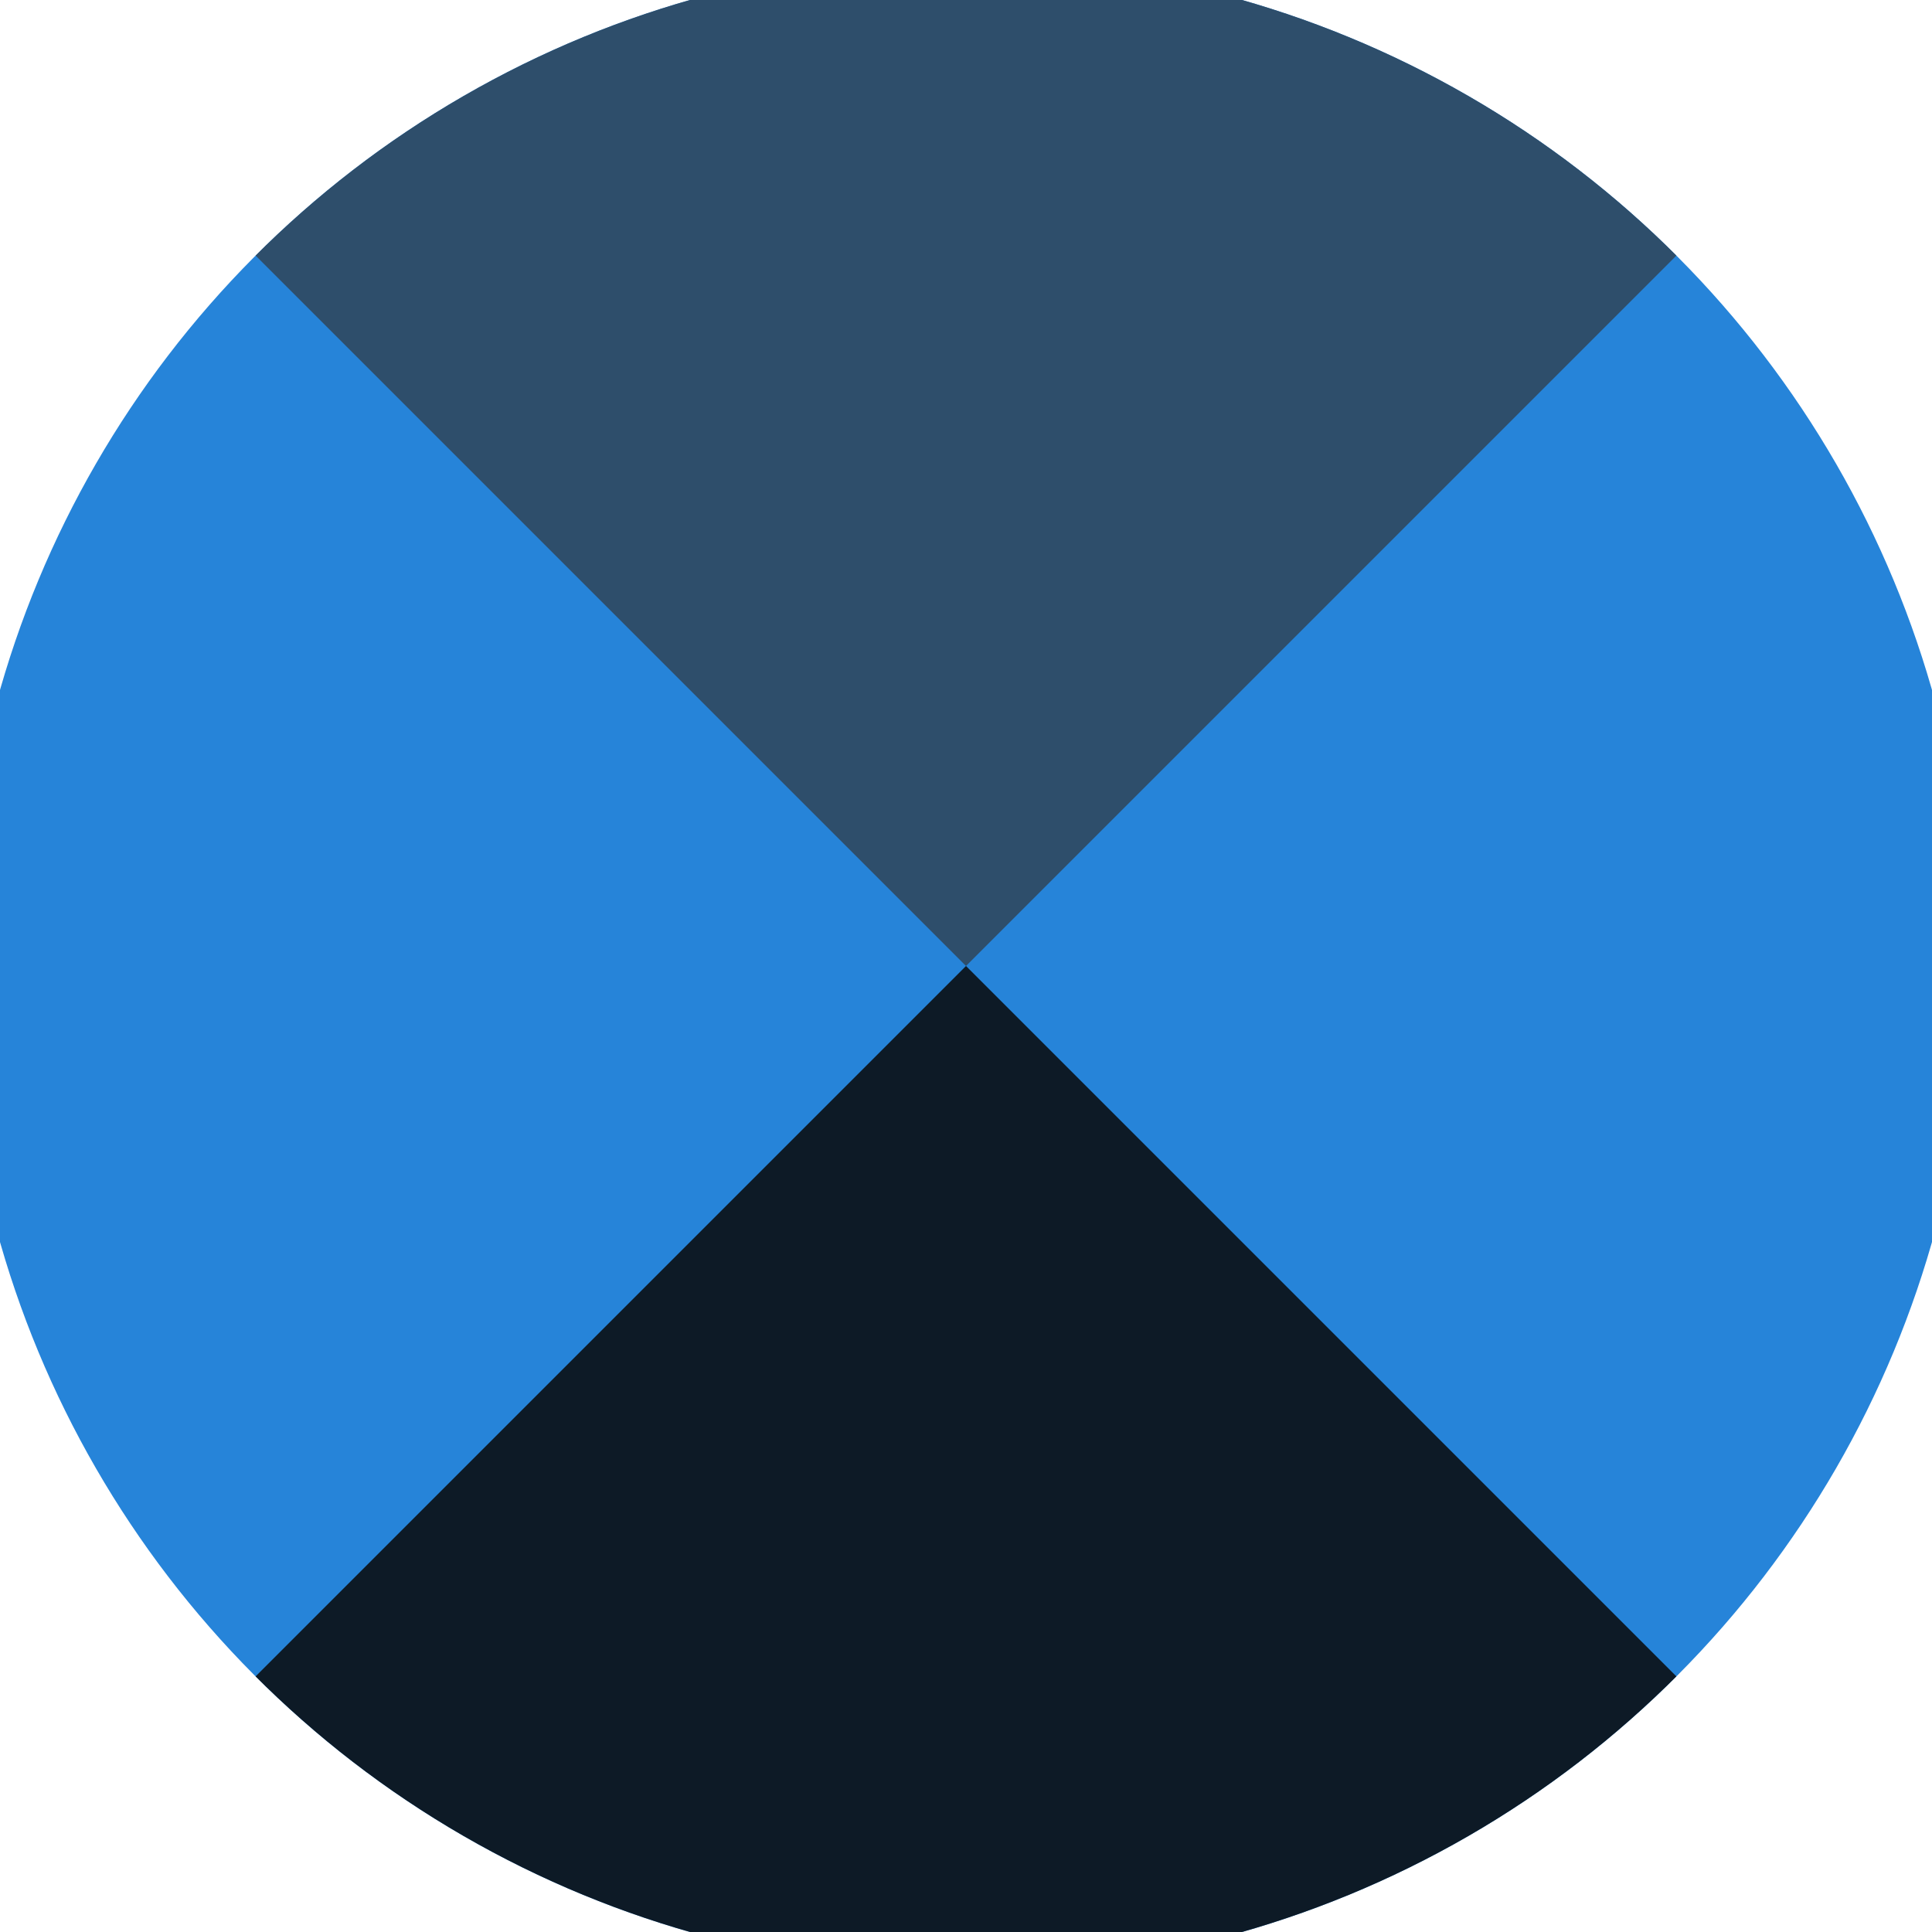 <svg xmlns="http://www.w3.org/2000/svg" width="128" height="128" viewBox="0 0 100 100" shape-rendering="geometricPrecision">
                            <defs>
                                <clipPath id="clip">
                                    <circle cx="50" cy="50" r="52" />
                                    <!--<rect x="0" y="0" width="100" height="100"/>-->
                                </clipPath>
                            </defs>
                            <g transform="rotate(0 50 50)">
                            <rect x="0" y="0" width="100" height="100" fill="#2684d9" clip-path="url(#clip)"/><path d="M 0 0 L 50 50 L 100 0 V -1 H -1 Z" fill="#2e4e6b" clip-path="url(#clip)"/><path d="M 0 100 L 50 50 L 100 100 V 101 H -1 Z" fill="#0d1a26" clip-path="url(#clip)"/></g></svg>